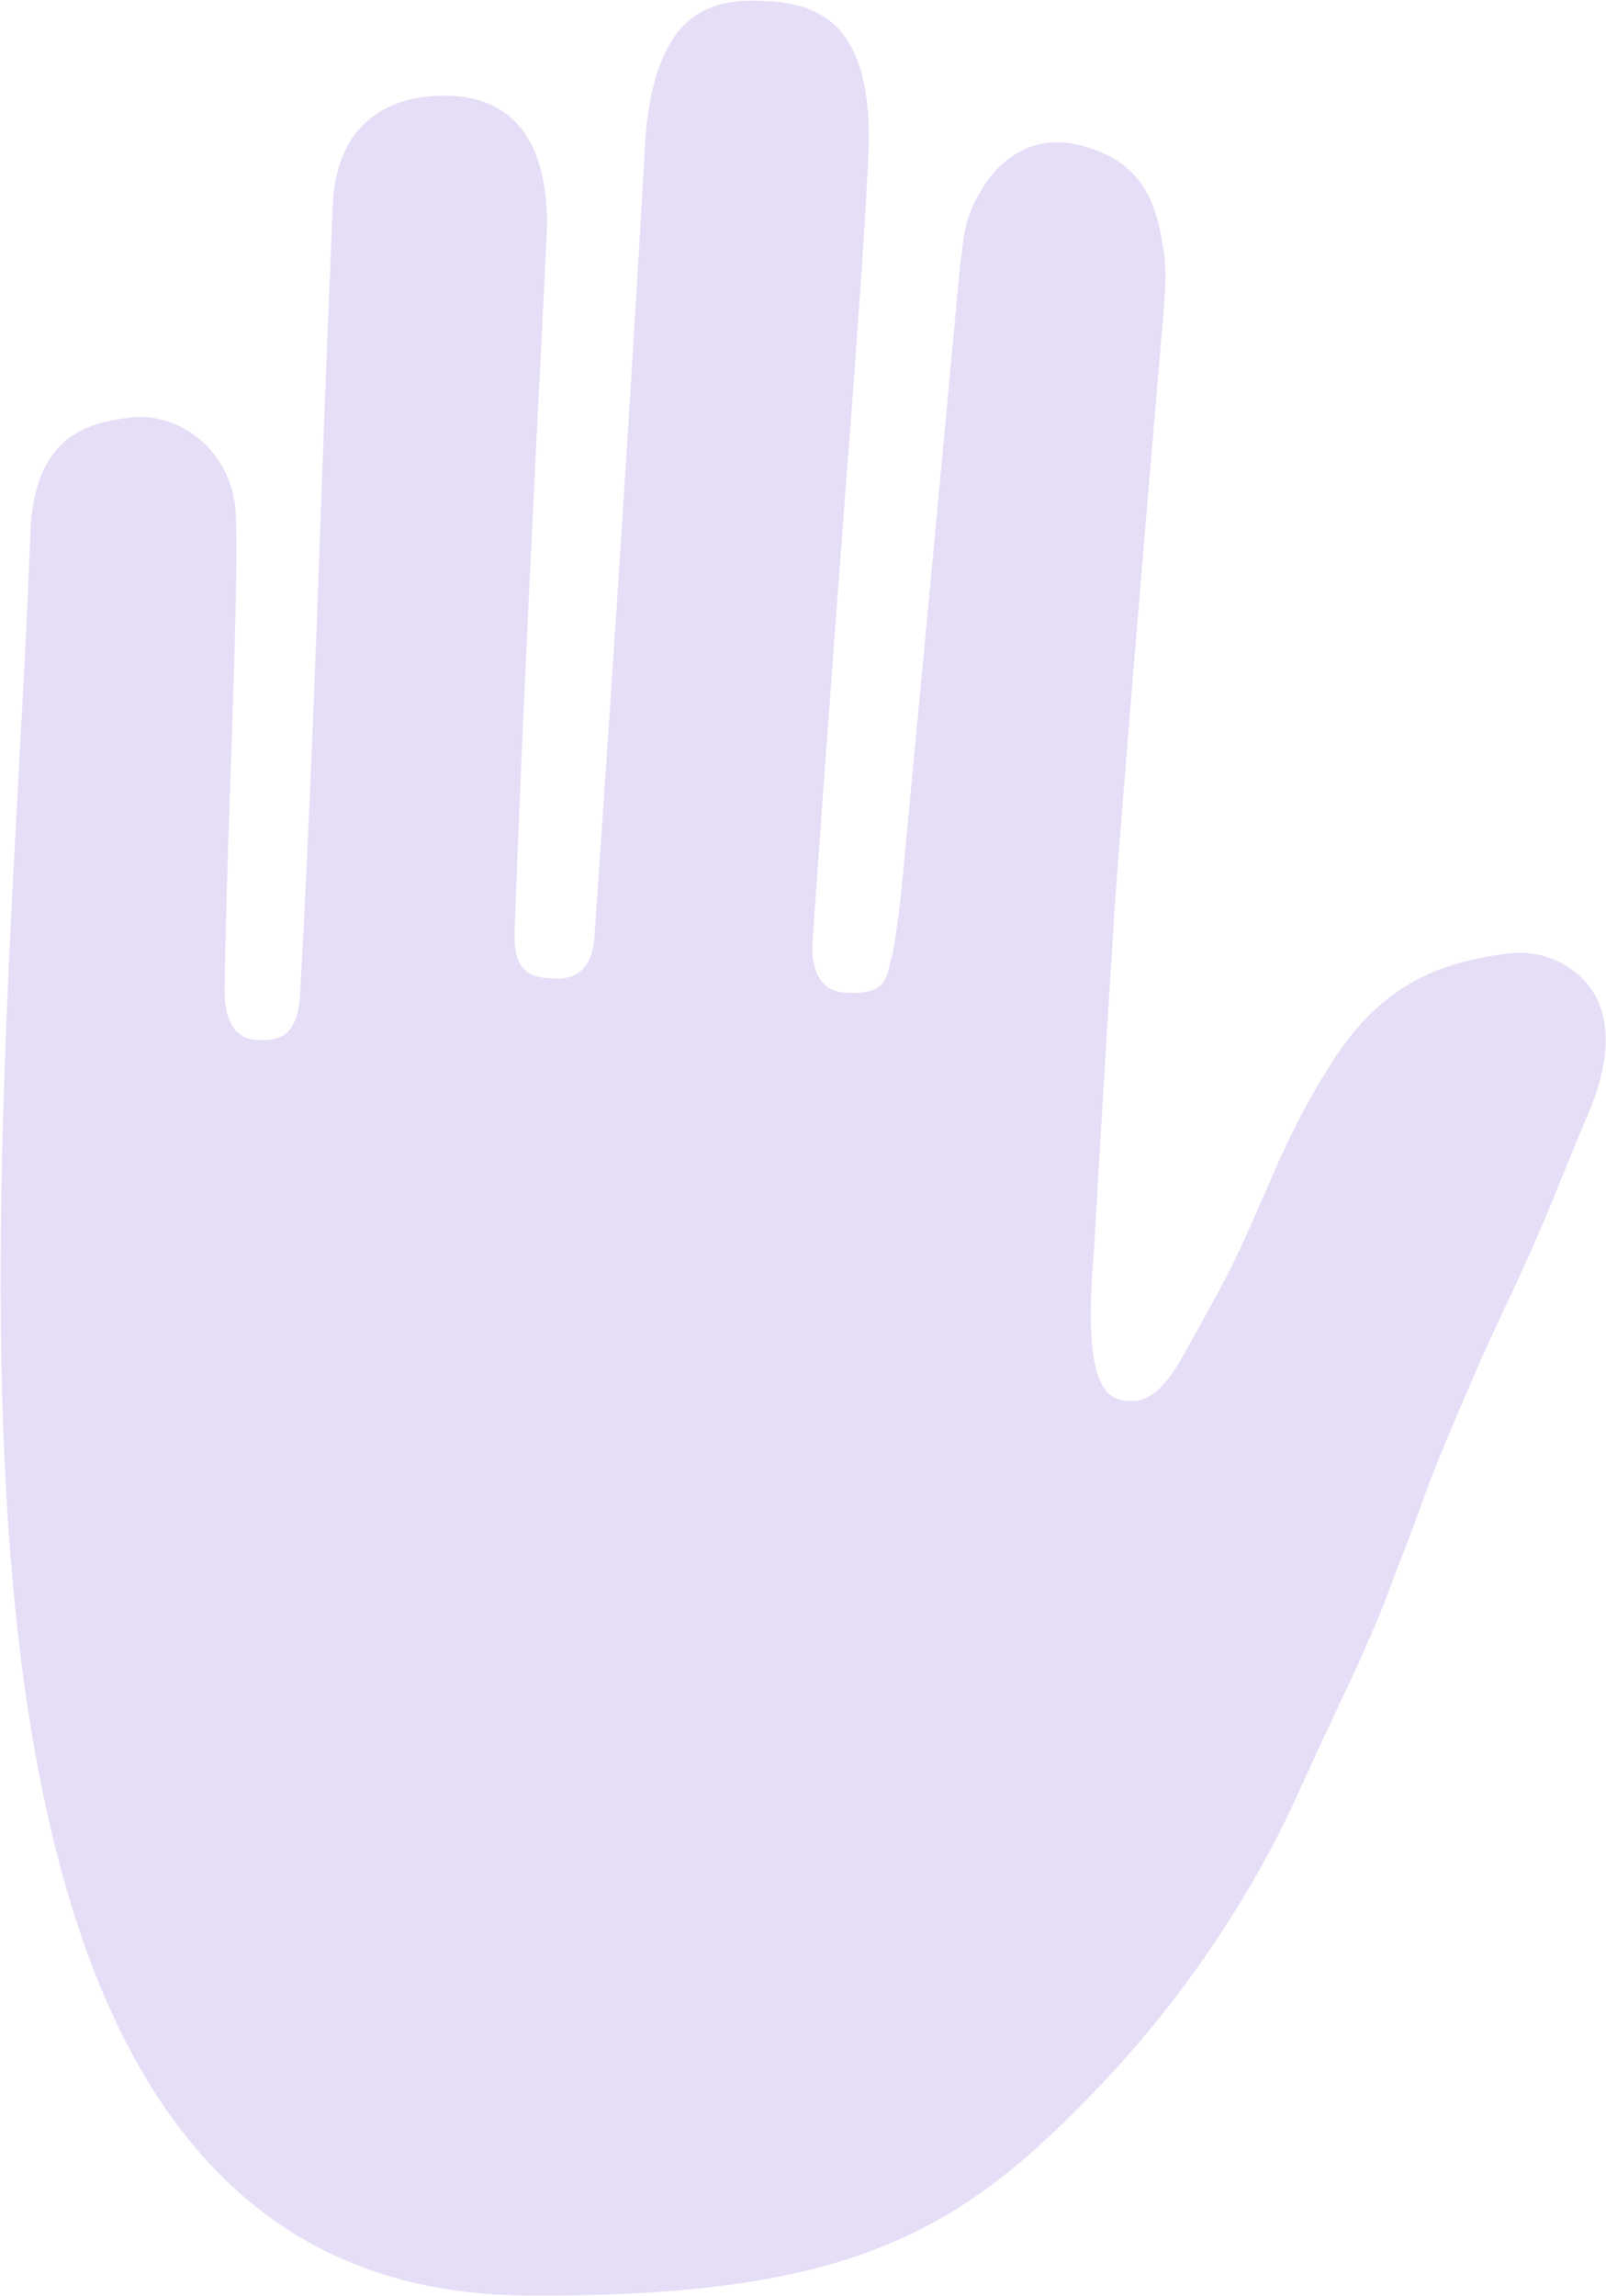 <?xml version="1.0" encoding="UTF-8"?> <svg xmlns="http://www.w3.org/2000/svg" width="306.758" height="438.475" viewBox="0 0 1402 2004"><defs><style> .cls-1 { fill: #e6def7; fill-rule: evenodd; } </style></defs><path id="_1_копия_3" data-name="1 копия 3" class="cls-1" d="M26.487,465.175c3.36-84.1,48.381-96.386,88.732-100.958,38.87-4.4,89.5,27.091,90.821,88.085,1.95,90.037-7.477,256.171-9.983,410.551-0.418,25.775,7.813,44.3,29.6,44.869s35.363-5.659,36.628-45.821c13.53-251.094,15.278-376.007,27.9-674.679,0.281-78.74,47.77-103.554,96.894-103.7,44.157-.134,89.839,20.412,90.539,111.608,0.347,7.519-18.393,345.829-28.345,615.656-0.111,3.021.009,6.046,0.012,9.069,0.415,29.653,16.6,33.485,31.569,33.9,7.664,0.211,35.318,4.268,38.076-36.425,1.234-18.228,28.177-402.3,44.515-697.642q0.332-4.17.774-8.327C575.231,8.7,621.761-1.583,668.5.847s95.62,19.769,89.449,138.445c-7.34,145.993-22.132,302.044-48.593,682.226-1.363,19.575,3.634,42.61,27.03,44.591,40.375,3.418,37.025-15.575,42-30.559C781.485,826.2,787,776.2,787,776.2s36.253-381.845,51-544.311c2.517-14.753,2.727-28.329,6.9-40.551,15.831-46.348,51.872-76.935,98.912-64.354,50.83,13.595,65.564,44.582,72.324,94.294,2.61,19.169.64,38.959-1.04,58.711-37.183,437.166-42.018,512.208-42.018,512.208S960.488,991.652,955.714,1079.9q-0.309,5.745-.574,10.82c-11.326,125.95,12.765,131.92,33.265,131.92s34.885-22.18,46.775-43.73c16.75-30.36,33.92-59.78,48.69-91.92,29.32-63.81,39.04-95.921,76.29-155.886,31.03-49.954,68.45-81.377,126.7-93.833,28.22-6.034,51.16-10.315,76.53,3.409,46.79,25.32,45.81,77.818,23.5,130.28-25.69,60.41-35.28,89.16-63.07,148.67-12.04,25.8-24.32,51.49-35.6,77.62-19.89,46.08-36.26,83.92-48.21,118-8.77,24.99-19.35,50.39-28.39,75.27-7.86,21.66-27.06,64.26-27.06,64.26s-22.57,47.08-53.33,114.76c-31.36,68.98-87.95,163.81-171.918,251.77C839.4,1946.93,744.183,2005.64,458.378,2003.28-122.886,1998.47,6.833,1012.99,26.487,465.175Z"></path></svg> 
